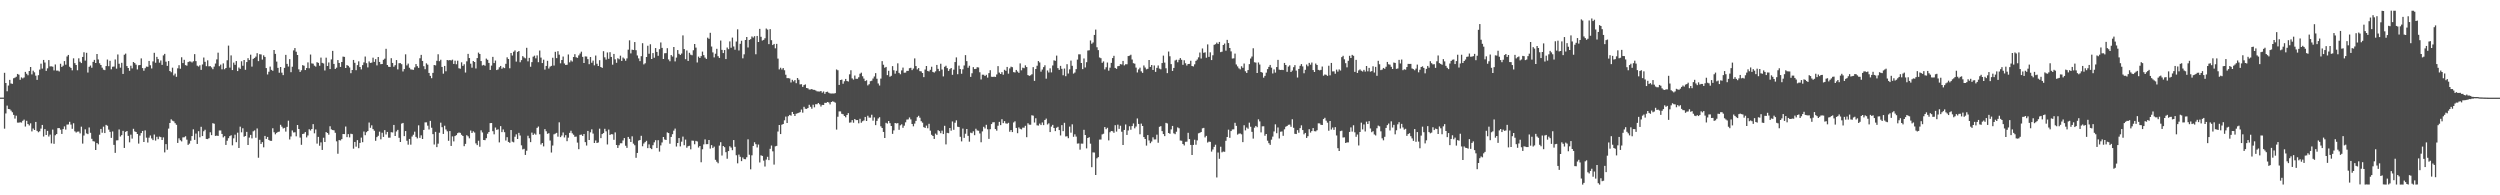 <?xml version="1.0" encoding="UTF-8"?>
<svg xmlns="http://www.w3.org/2000/svg" width="1920" height="150">
  <path d="M0 74.954h1v1.000H0zM1 74.950h1v1.000H1zM2 74.950h1v1.000H2zM3 55.916h1v42.881H3zM4 63.757h1v23.362H4zM5 70.095h1v10.982H5zM6 65.685h1v18.052H6zM7 61.331h1v22.549H7zM8 64.126h1v20.835H8zM9 64.403h1v21.794H9zM10 60.088h1v28.127H10zM11 59.669h1v31.432H11zM12 58.926h1v29.922H12zM13 56.802h1v37.351H13zM14 57.335h1v36.873H14zM15 61.297h1v32.627H15zM16 59.445h1v34.694H16zM17 60.221h1v32.561H17zM18 59.507h1v32.323H18zM19 55.213h1v41.970H19zM20 56.653h1v36.131H20zM21 57.779h1v37.493H21zM22 54.520h1v41.824H22zM23 51.469h1v43.259H23zM24 57.140h1v43.790H24zM25 54.261h1v44.433H25zM26 55.534h1v44.323H26zM27 58.090h1v35.534H27zM28 61.349h1v39.178H28zM29 57.733h1v43.865H29zM30 53.474h1v47.321H30zM31 48.891h1v49.871H31zM32 52.663h1v43.266H32zM33 46.017h1v58.825H33zM34 48.049h1v51.141H34zM35 54.451h1v49.214H35zM36 52.476h1v48.015H36zM37 46.106h1v58.743H37zM38 51.004h1v52.364H38zM39 50.963h1v59.152H39zM40 51.183h1v48.347H40zM41 54.057h1v56.367H41zM42 49.516h1v54.366H42zM43 54.211h1v48.759H43zM44 54.208h1v44.211H44zM45 54.861h1v43.506H45zM46 48.946h1v50.622H46zM47 51.386h1v51.455H47zM48 50.423h1v48.717H48zM49 46.902h1v50.196H49zM50 49.686h1v49.860H50zM51 43.385h1v52.302H51zM52 42.176h1v53.421H52zM53 51.258h1v42.297H53zM54 52.148h1v43.563H54zM55 53.998h1v44.907H55zM56 44.806h1v49.857H56zM57 48.468h1v52.419H57zM58 49.921h1v51.869H58zM59 53.952h1v47.182H59zM60 44.794h1v56.200H60zM61 47.415h1v55.019H61zM62 48.457h1v48.841H62zM63 43.700h1v66.593H63zM64 40.137h1v63.936H64zM65 46.559h1v52.762H65zM66 40.556h1v61.883H66zM67 55.714h1v47.276H67zM68 51.292h1v46.584H68zM69 50.340h1v51.668H69zM70 52.036h1v54.556H70zM71 47.495h1v60.963H71zM72 45.989h1v62.700H72zM73 48.379h1v66.813H73zM74 41.471h1v68.351H74zM75 45.648h1v65.192H75zM76 48.603h1v54.884H76zM77 49.942h1v49.081H77zM78 51.963h1v49.958H78zM79 53.515h1v43.783H79zM80 53.863h1v48.340H80zM81 50.739h1v45.142H81zM82 45.696h1v50.876H82zM83 50.830h1v48.717H83zM84 46.699h1v54.559H84zM85 53.224h1v52.659H85zM86 51.242h1v49.743H86zM87 51.073h1v60.205H87zM88 45.648h1v71.745H88zM89 52.734h1v55.103H89zM90 41.808h1v65.900H90zM91 48.960h1v50.457H91zM92 51.963h1v52.906H92zM93 48.241h1v55.524H93zM94 56.770h1v43.723H94zM95 42.020h1v71.578H95zM96 41.153h1v60.120H96zM97 50.716h1v49.878H97zM98 52.231h1v52.096H98zM99 54.364h1v54.939H99zM100 50.478h1v52.966H100zM101 52.505h1v53.959H101zM102 47.623h1v51.283H102zM103 48.457h1v52.462H103zM104 49.686h1v51.672H104zM105 53.362h1v49.555H105zM106 50.116h1v60.155H106zM107 49.926h1v54.192H107zM108 44.863h1v57.310H108zM109 52.281h1v48.301H109zM110 54.314h1v54.758H110zM111 52.359h1v47.772H111zM112 51.171h1v54.581H112zM113 51.318h1v58.152H113zM114 46.774h1v58.958H114zM115 50.139h1v53.911H115zM116 52.604h1v53.748H116zM117 47.175h1v60.441H117zM118 40.551h1v62.757H118zM119 48.180h1v59.807H119zM120 43.684h1v61.363H120zM121 45.419h1v61.478H121zM122 48.125h1v56.781H122zM123 46.424h1v58.871H123zM124 49.793h1v57.715H124zM125 42.540h1v62.961H125zM126 41.359h1v75.698H126zM127 47.372h1v63.313H127zM128 50.594h1v64.416H128zM129 46.880h1v51.910H129zM130 54.552h1v39.899H130zM131 55.508h1v36.150H131zM132 51.974h1v40.695H132zM133 57.896h1v35.303H133zM134 56.516h1v38.081H134zM135 59.003h1v36.848H135zM136 52.480h1v57.271H136zM137 50.052h1v56.181H137zM138 52.803h1v54.902H138zM139 43.998h1v64.604H139zM140 48.418h1v57.097H140zM141 45.921h1v59.484H141zM142 50.027h1v54.634H142zM143 50.450h1v56.792H143zM144 47.662h1v63.574H144zM145 47.179h1v63.091H145zM146 47.264h1v60.835H146zM147 47.976h1v56.541H147zM148 47.074h1v52.245H148zM149 41.583h1v65.849H149zM150 46.964h1v55.662H150zM151 50.441h1v60.109H151zM152 51.105h1v49.642H152zM153 50.107h1v55.350H153zM154 53.634h1v43.730H154zM155 49.530h1v54.957H155zM156 44.193h1v56.612H156zM157 47.452h1v52.169H157zM158 50.816h1v55.870H158zM159 46.355h1v60.487H159zM160 50.951h1v55.197H160zM161 50.766h1v50.837H161zM162 51.764h1v51.997H162zM163 53.169h1v41.446H163zM164 51.128h1v43.902H164zM165 48.779h1v55.627H165zM166 45.593h1v58.548H166zM167 40.432h1v63.947H167zM168 50.823h1v49.377H168zM169 49.599h1v50.620H169zM170 53.231h1v49.649H170zM171 48.683h1v56.857H171zM172 53.215h1v51.361H172zM173 52.208h1v59.120H173zM174 46.264h1v61.796H174zM175 35.023h1v71.095H175zM176 51.899h1v52.654H176zM177 42.538h1v61.329H177zM178 53.833h1v57.804H178zM179 48.070h1v58.168H179zM180 49.773h1v53.661H180zM181 46.918h1v62.272H181zM182 54.577h1v47.308H182zM183 51.842h1v61.798H183zM184 52.865h1v44.433H184zM185 47.067h1v54.552H185zM186 50.466h1v48.033H186zM187 46.097h1v58.928H187zM188 53.632h1v50.800H188zM189 47.690h1v53.561H189zM190 44.721h1v66.653H190zM191 46.124h1v59.566H191zM192 42.000h1v61.565H192zM193 51.132h1v55.158H193zM194 45.234h1v55.646H194zM195 44.479h1v55.646H195zM196 43.476h1v62.304H196zM197 40.853h1v57.818H197zM198 46.935h1v74.217H198zM199 41.627h1v65.760H199zM200 41.844h1v68.692H200zM201 45.795h1v63.341H201zM202 42.501h1v70.638H202zM203 43.730h1v60.677H203zM204 52.299h1v54.401H204zM205 57.188h1v47.985H205zM206 55.092h1v52.398H206zM207 51.153h1v56.985H207zM208 53.680h1v54.492H208zM209 54.394h1v44.119H209zM210 38.422h1v63.171H210zM211 41.359h1v61.812H211zM212 47.287h1v54.778H212zM213 52.107h1v49.194H213zM214 55.879h1v45.172H214zM215 51.478h1v44.357H215zM216 55.785h1v41.476H216zM217 57.722h1v40.922H217zM218 52.110h1v46.067H218zM219 42.149h1v58.923H219zM220 49.038h1v48.392H220zM221 51.109h1v41.581H221zM222 45.417h1v61.711H222zM223 55.433h1v49.370H223zM224 51.244h1v48.976H224zM225 38.731h1v63.023H225zM226 36.921h1v64.650H226zM227 39.732h1v64.982H227zM228 42.222h1v53.794H228zM229 53.240h1v45.827H229zM230 55.266h1v50.425H230zM231 53.984h1v57.236H231zM232 50.022h1v52.897H232zM233 50.496h1v52.089H233zM234 53.835h1v47.580H234zM235 52.279h1v53.245H235zM236 47.939h1v56.106H236zM237 52.407h1v46.877H237zM238 41.892h1v58.360H238zM239 48.674h1v50.420H239zM240 48.873h1v46.484H240zM241 50.423h1v51.965H241zM242 51.146h1v48.262H242zM243 47.747h1v62.537H243zM244 48.287h1v56.834H244zM245 50.480h1v61.427H245zM246 44.263h1v65.119H246zM247 48.269h1v66.895H247zM248 48.729h1v57.074H248zM249 54.112h1v54.952H249zM250 44.300h1v57.108H250zM251 50.670h1v51.473H251zM252 47.976h1v55.440H252zM253 53.027h1v43.964H253zM254 45.616h1v53.785H254zM255 39.072h1v60.807H255zM256 49.077h1v50.993H256zM257 52.959h1v49.033H257zM258 51.956h1v56.605H258zM259 46.136h1v71.951H259zM260 48.338h1v59.244H260zM261 51.427h1v56.465H261zM262 47.619h1v59.212H262zM263 43.446h1v59.489H263zM264 43.657h1v59.367H264zM265 52.229h1v44.966H265zM266 49.995h1v55.300H266zM267 50.585h1v52.448H267zM268 51.801h1v53.741H268zM269 56.234h1v46.484H269zM270 53.739h1v49.294H270zM271 46.046h1v68.108H271zM272 48.251h1v60.757H272zM273 53.925h1v58.715H273zM274 50.040h1v57.557H274zM275 47.090h1v66.710H275zM276 51.457h1v58.303H276zM277 53.281h1v52.421H277zM278 50.027h1v59.168H278zM279 47.928h1v53.110H279zM280 43.396h1v60.448H280zM281 48.560h1v52.968H281zM282 51.766h1v48.846H282zM283 47.175h1v46.948H283zM284 48.322h1v49.844H284zM285 48.077h1v48.193H285zM286 44.309h1v54.868H286zM287 47.523h1v52.890H287zM288 45.390h1v62.753H288zM289 50.244h1v55.053H289zM290 43.760h1v60.509H290zM291 47.589h1v53.517H291zM292 49.299h1v57.733H292zM293 49.166h1v52.753H293zM294 45.930h1v59.214H294zM295 45.067h1v54.861H295zM296 37.477h1v65.794H296zM297 49.908h1v51.418H297zM298 51.265h1v54.442H298zM299 51.469h1v54.279H299zM300 44.721h1v56.808H300zM301 48.335h1v53.407H301zM302 51.242h1v44.698H302zM303 50.070h1v54.362H303zM304 46.106h1v54.881H304zM305 53.291h1v46.447H305zM306 48.544h1v57.310H306zM307 48.493h1v60.574H307zM308 49.310h1v45.637H308zM309 54.897h1v39.539H309zM310 53.050h1v51.480H310zM311 41.721h1v58.921H311zM312 50.233h1v57.870H312zM313 48.850h1v62.260H313zM314 52.009h1v54.682H314zM315 53.284h1v57.811H315zM316 53.448h1v51.400H316zM317 53.657h1v49.798H317zM318 51.778h1v49.365H318zM319 49.205h1v55.898H319zM320 50.855h1v55.451H320zM321 52.132h1v44.149H321zM322 44.758h1v61.102H322zM323 42.128h1v61.787H323zM324 46.804h1v59.940H324zM325 50.828h1v48.937H325zM326 53.160h1v40.846H326zM327 48.651h1v45.309H327zM328 49.640h1v46.868H328zM329 56.005h1v43.426H329zM330 58.271h1v34.568H330zM331 60.081h1v38.004H331zM332 55.941h1v47.060H332zM333 49.926h1v61.057H333zM334 50.219h1v51.064H334zM335 46.690h1v66.307H335zM336 41.654h1v68.697H336zM337 46.994h1v54.922H337zM338 45.866h1v48.344H338zM339 51.423h1v46.273H339zM340 56.561h1v46.280H340zM341 50.640h1v45.909H341zM342 54.742h1v44.680H342zM343 46.074h1v54.801H343zM344 46.378h1v61.759H344zM345 46.090h1v54.563H345zM346 46.417h1v65.641H346zM347 45.811h1v58.926H347zM348 49.111h1v59.489H348zM349 46.603h1v57.896H349zM350 49.349h1v54.449H350zM351 46.571h1v55.721H351zM352 52.412h1v49.340H352zM353 52.773h1v49.287H353zM354 47.884h1v55.627H354zM355 50.565h1v53.860H355zM356 49.372h1v62.913H356zM357 55.717h1v54.783H357zM358 47.095h1v56.731H358zM359 41.361h1v63.318H359zM360 44.593h1v61.642H360zM361 48.896h1v51.340H361zM362 51.963h1v50.164H362zM363 46.832h1v54.053H363zM364 47.612h1v54.158H364zM365 52.590h1v57.525H365zM366 44.609h1v66.850H366zM367 40.423h1v67.680H367zM368 41.480h1v71.235H368zM369 46.905h1v53.183H369zM370 50.290h1v51.455H370zM371 49.823h1v57.685H371zM372 50.464h1v57.193H372zM373 45.021h1v61.102H373zM374 45.932h1v56.799H374zM375 48.351h1v53.034H375zM376 53.728h1v40.849H376zM377 50.379h1v44.069H377zM378 43.694h1v57.079H378zM379 48.454h1v54.694H379zM380 46.509h1v51.446H380zM381 53.808h1v45.932H381zM382 53.357h1v45.946H382zM383 51.649h1v57.715H383zM384 50.642h1v46.214H384zM385 52.782h1v48.676H385zM386 51.771h1v47.676H386zM387 52.313h1v49.198H387zM388 48.983h1v58.955H388zM389 44.046h1v61.311H389zM390 45.305h1v63.686H390zM391 52.451h1v57.202H391zM392 40.688h1v59.177H392zM393 42.664h1v66.129H393zM394 39.748h1v69.550H394zM395 38.688h1v66.300H395zM396 47.287h1v55.863H396zM397 39.880h1v66.882H397zM398 39.191h1v62.826H398zM399 47.804h1v56.296H399zM400 46.179h1v65.460H400zM401 43.087h1v71.674H401zM402 44.135h1v70.141H402zM403 44.799h1v74.203H403zM404 36.724h1v79.037H404zM405 47.102h1v57.129H405zM406 44.424h1v61.777H406zM407 51.237h1v57.939H407zM408 47.742h1v54.121H408zM409 43.506h1v60.146H409zM410 42.769h1v59.789H410zM411 44.788h1v58.640H411zM412 42.538h1v55.646H412zM413 47.756h1v49.418H413zM414 38.795h1v64.309H414zM415 44.222h1v66.797H415zM416 48.429h1v61.384H416zM417 45.850h1v66.600H417zM418 53.465h1v45.703H418zM419 50.613h1v50.175H419zM420 46.685h1v56.081H420zM421 52.652h1v49.654H421zM422 51.141h1v56.781H422zM423 50.576h1v66.593H423zM424 44.337h1v67.413H424zM425 50.340h1v52.831H425zM426 39.759h1v62.837H426zM427 44.666h1v57.390H427zM428 39.331h1v65.634H428zM429 41.979h1v51.963H429zM430 48.658h1v56.662H430zM431 46.072h1v57.992H431zM432 43.391h1v58.342H432zM433 48.763h1v56.804H433zM434 49.931h1v53.876H434zM435 49.697h1v58.763H435zM436 41.851h1v63.897H436zM437 47.868h1v54.151H437zM438 46.374h1v54.053H438zM439 47.253h1v55.140H439zM440 43.797h1v59.672H440zM441 41.627h1v63.419H441zM442 43.982h1v60.905H442zM443 44.458h1v65.046H443zM444 42.531h1v72.050H444zM445 41.109h1v62.453H445zM446 39.706h1v63.643H446zM447 43.659h1v60.727H447zM448 48.370h1v54.547H448zM449 43.291h1v65.849H449zM450 43.405h1v68.346H450zM451 45.403h1v55.161H451zM452 49.301h1v58.205H452zM453 43.753h1v57.870H453zM454 48.180h1v51.164H454zM455 46.529h1v56.087H455zM456 50.173h1v59.660H456zM457 42.661h1v65.199H457zM458 48.951h1v60.887H458zM459 50.677h1v58.720H459zM460 46.232h1v52.597H460zM461 51.453h1v54.643H461zM462 52.132h1v50.851H462zM463 39.331h1v62.872H463zM464 44.032h1v54.902H464zM465 45.781h1v55.106H465zM466 40.269h1v70.674H466zM467 45.170h1v54.355H467zM468 40.075h1v63.567H468zM469 43.737h1v59.253H469zM470 49.651h1v53.517H470zM471 41.402h1v65.975H471zM472 45.545h1v56.120H472zM473 48.251h1v63.132H473zM474 44.737h1v68.868H474zM475 45.522h1v66.019H475zM476 42.739h1v67.303H476zM477 46.815h1v63.197H477zM478 44.195h1v63.677H478zM479 45.069h1v60.988H479zM480 46.646h1v65.282H480zM481 44.845h1v68.719H481zM482 38.132h1v67.046H482zM483 31.000h1v75.650H483zM484 41.029h1v68.017H484zM485 38.152h1v66.541H485zM486 38.386h1v71.967H486zM487 32.291h1v79.266H487zM488 38.555h1v82.647H488zM489 42.616h1v74.856H489zM490 44.872h1v63.132H490zM491 46.944h1v60.590H491zM492 43.181h1v61.098H492zM493 33.172h1v79.152H493zM494 49.434h1v60.800H494zM495 48.605h1v60.546H495zM496 43.785h1v64.362H496zM497 35.101h1v78.662H497zM498 41.288h1v69.633H498zM499 33.978h1v79.804H499zM500 45.296h1v69.225H500zM501 40.762h1v70.745H501zM502 44.337h1v64.952H502zM503 36.928h1v70.727H503zM504 39.908h1v73.805H504zM505 42.876h1v64.819H505zM506 37.802h1v78.612H506zM507 32.613h1v79.035H507zM508 36.781h1v72.656H508zM509 45.337h1v59.873H509zM510 40.892h1v66.197H510zM511 40.828h1v66.694H511zM512 37.040h1v64.648H512zM513 45.687h1v56.499H513zM514 47.063h1v63.304H514zM515 42.270h1v62.872H515zM516 43.437h1v59.619H516zM517 36.081h1v64.288H517zM518 47.131h1v51.627H518zM519 44.241h1v68.287H519zM520 38.427h1v71.379H520zM521 41.325h1v64.693H521zM522 42.174h1v70.258H522zM523 41.135h1v67.678H523zM524 27.205h1v77.715H524zM525 37.688h1v73.810H525zM526 45.477h1v61.759H526zM527 38.777h1v74.659H527zM528 46.795h1v65.481H528zM529 40.556h1v71.363H529zM530 41.979h1v72.723H530zM531 42.467h1v65.511H531zM532 38.619h1v69.466H532zM533 33.815h1v76.996H533zM534 36.548h1v71.635H534zM535 47.951h1v60.693H535zM536 43.490h1v69.832H536zM537 44.554h1v67.593H537zM538 43.092h1v81.525H538zM539 39.649h1v75.007H539zM540 42.359h1v68.536H540zM541 44.257h1v62.805H541zM542 45.284h1v65.476H542zM543 28.924h1v81.775H543zM544 29.812h1v77.712H544zM545 25.214h1v88.891H545zM546 35.742h1v75.730H546zM547 40.251h1v73.478H547zM548 44.071h1v68.534H548zM549 41.245h1v81.459H549zM550 37.477h1v86.739H550zM551 43.167h1v82.221H551zM552 44.485h1v67.321H552zM553 31.139h1v78.092H553zM554 38.292h1v81.152H554zM555 40.750h1v71.363H555zM556 38.429h1v74.620H556zM557 45.339h1v71.530H557zM558 36.495h1v85.400H558zM559 37.804h1v78.230H559zM560 31.789h1v80.537H560zM561 36.683h1v76.650H561zM562 28.867h1v86.465H562zM563 35.701h1v71.851H563zM564 38.205h1v74.549H564zM565 31.872h1v87.371H565zM566 22.504h1v102.960H566zM567 38.745h1v79.996H567zM568 33.627h1v86.787H568zM569 31.286h1v92.475H569zM570 44.824h1v76.087H570zM571 41.702h1v80.450H571zM572 30.723h1v91.587H572zM573 28.420h1v92.377H573zM574 36.443h1v70.576H574zM575 30.645h1v88.186H575zM576 30.087h1v99.978H576zM577 28.020h1v91.278H577zM578 28.876h1v83.192H578zM579 27.784h1v81.487H579zM580 41.663h1v69.093H580zM581 27.573h1v85.703H581zM582 32.240h1v78.749H582zM583 22.181h1v102.583H583zM584 28.258h1v91.051H584zM585 31.126h1v88.634H585zM586 30.595h1v92.738H586zM587 29.400h1v98.508H587zM588 21.927h1v100.651H588zM589 22.749h1v97.652H589zM590 33.872h1v89.106H590zM591 22.378h1v91.889H591zM592 30.874h1v80.898H592zM593 34.602h1v81.612H593zM594 33.760h1v92.635H594zM595 37.125h1v75.277H595zM596 33.685h1v78.323H596zM597 44.998h1v56.030H597zM598 53.304h1v42.719H598zM599 52.032h1v50.917H599zM600 53.428h1v42.366H600zM601 52.288h1v42.927H601zM602 53.989h1v38.427H602zM603 57.388h1v32.167H603zM604 60.029h1v34.442H604zM605 59.988h1v29.251H605zM606 60.239h1v28.045H606zM607 63.325h1v25.484H607zM608 61.281h1v24.701H608zM609 62.503h1v25.047H609zM610 61.475h1v27.631H610zM611 63.879h1v23.470H611zM612 59.901h1v27.074H612zM613 61.260h1v25.353H613zM614 64.803h1v21.329H614zM615 64.673h1v19.455H615zM616 66.730h1v19.775H616zM617 65.327h1v16.699H617zM618 64.828h1v18.670H618zM619 67.607h1v16.045H619zM620 67.838h1v15.102H620zM621 68.765h1v11.705H621zM622 68.703h1v13.335H622zM623 68.374h1v15.118H623zM624 68.962h1v11.488H624zM625 69.012h1v13.399H625zM626 69.502h1v10.517H626zM627 70.129h1v9.961H627zM628 70.242h1v8.860H628zM629 70.322h1v9.817H629zM630 69.898h1v11.943H630zM631 71.194h1v9.329H631zM632 70.264h1v10.357H632zM633 72.043h1v6.903H633zM634 70.647h1v8.427H634zM635 70.397h1v7.935H635zM636 71.237h1v7.439H636zM637 71.734h1v8.459H637zM638 71.846h1v6.470H638zM639 71.770h1v6.056H639zM640 71.809h1v6.354H640zM641 71.537h1v7.336H641zM642 53.343h1v46.193H642zM643 53.984h1v35.646H643zM644 65.252h1v20.300H644zM645 61.448h1v24.108H645zM646 61.116h1v26.299H646zM647 64.330h1v23.435H647zM648 62.416h1v26.669H648zM649 60.603h1v29.489H649zM650 62.203h1v26.109H650zM651 62.638h1v24.257H651zM652 57.065h1v37.145H652zM653 53.975h1v40.020H653zM654 60.235h1v32.023H654zM655 61.109h1v33.147H655zM656 58.015h1v33.376H656zM657 60.526h1v31.721H657zM658 60.505h1v31.730H658zM659 59.358h1v35.371H659zM660 56.605h1v34.653H660zM661 55.806h1v38.464H661zM662 58.580h1v34.575H662zM663 60.390h1v32.121H663zM664 62.251h1v27.534H664zM665 61.620h1v31.311H665zM666 65.607h1v23.261H666zM667 64.643h1v25.690H667zM668 62.370h1v27.990H668zM669 62.009h1v26.118H669zM670 60.297h1v32.375H670zM671 58.738h1v31.425H671zM672 56.174h1v39.935H672zM673 60.471h1v32.364H673zM674 64.094h1v26.864H674zM675 65.696h1v24.337H675zM676 60.377h1v36.653H676zM677 46.955h1v51.338H677zM678 49.720h1v51.597H678zM679 52.011h1v53.984H679zM680 51.389h1v42.938H680zM681 57.687h1v37.228H681zM682 54.398h1v38.537H682zM683 58.910h1v35.719H683zM684 58.237h1v38.532H684zM685 50.796h1v51.991H685zM686 53.982h1v46.140H686zM687 56.580h1v37.873H687zM688 54.371h1v40.434H688zM689 48.617h1v45.927H689zM690 55.973h1v43.719H690zM691 57.019h1v39.246H691zM692 54.080h1v41.432H692zM693 51.936h1v46.202H693zM694 55.863h1v40.675H694zM695 55.772h1v38.198H695zM696 54.405h1v37.427H696zM697 54.428h1v37.255H697zM698 52.375h1v37.862H698zM699 52.077h1v39.606H699zM700 53.872h1v41.380H700zM701 52.613h1v44.424H701zM702 44.875h1v50.061H702zM703 50.743h1v42.085H703zM704 53.307h1v36.726H704zM705 52.272h1v36.655H705zM706 54.625h1v35.783H706zM707 54.817h1v38.269H707zM708 56.076h1v38.150H708zM709 59.216h1v38.413H709zM710 53.396h1v44.840H710zM711 50.665h1v45.818H711zM712 54.485h1v44.039H712zM713 54.890h1v40.178H713zM714 53.590h1v46.781H714zM715 51.251h1v52.254H715zM716 55.257h1v49.207H716zM717 55.762h1v50.958H717zM718 54.778h1v47.811H718zM719 49.887h1v53.700H719zM720 52.881h1v47.113H720zM721 54.627h1v46.074H721zM722 48.962h1v53.316H722zM723 53.391h1v46.944H723zM724 58.669h1v44.289H724zM725 51.292h1v45.344H725zM726 50.475h1v60.434H726zM727 52.311h1v49.722H727zM728 54.458h1v47.841H728zM729 53.098h1v45.218H729zM730 52.231h1v48.109H730zM731 57.424h1v35.847H731zM732 53.503h1v46.188H732zM733 47.660h1v46.593H733zM734 44.064h1v48.363H734zM735 56.989h1v40.366H735zM736 50.368h1v47.209H736zM737 53.053h1v51.997H737zM738 56.648h1v51.936H738zM739 53.224h1v45.557H739zM740 50.276h1v55.584H740zM741 42.352h1v60.354H741zM742 46.962h1v52.089H742zM743 52.032h1v52.316H743zM744 50.484h1v58.308H744zM745 59.033h1v42.876H745zM746 56.287h1v46.014H746zM747 51.563h1v49.301H747zM748 53.048h1v50.809H748zM749 52.913h1v45.969H749zM750 51.601h1v48.605H750zM751 51.794h1v48.626H751zM752 55.492h1v46.996H752zM753 61.038h1v48.198H753zM754 57.330h1v43.604H754zM755 57.376h1v40.020H755zM756 58.372h1v40.285H756zM757 57.454h1v38.379H757zM758 59.610h1v39.677H758zM759 56.181h1v50.459H759zM760 53.913h1v45.321H760zM761 58.923h1v36.372H761zM762 59.104h1v34.831H762zM763 58.884h1v34.943H763zM764 59.065h1v40.077H764zM765 57.198h1v43.137H765zM766 50.812h1v45.747H766zM767 55.762h1v37.832H767zM768 56.808h1v39.313H768zM769 55.373h1v36.182H769zM770 57.372h1v37.207H770zM771 53.627h1v39.384H771zM772 54.369h1v40.379H772zM773 51.405h1v43.632H773zM774 56.586h1v37.704H774zM775 52.515h1v48.651H775zM776 51.208h1v48.615H776zM777 51.611h1v49.823H777zM778 55.373h1v38.656H778zM779 55.639h1v37.527H779zM780 53.687h1v44.572H780zM781 54.934h1v47.351H781zM782 55.973h1v41.849H782zM783 48.685h1v50.221H783zM784 54.016h1v45.387H784zM785 51.949h1v46.095H785zM786 52.354h1v45.701H786zM787 50.196h1v46.426H787zM788 51.530h1v53.860H788zM789 57.664h1v37.006H789zM790 58.266h1v37.454H790zM791 57.864h1v37.923H791zM792 57.028h1v31.510H792zM793 51.553h1v37.278H793zM794 62.130h1v32.002H794zM795 53.000h1v37.827H795zM796 50.459h1v45.820H796zM797 46.909h1v49.544H797zM798 47.955h1v46.955H798zM799 55.060h1v41.006H799zM800 53.419h1v40.649H800zM801 51.535h1v44.566H801zM802 50.137h1v42.023H802zM803 60.409h1v30.702H803zM804 54.096h1v41.505H804zM805 55.641h1v39.061H805zM806 52.476h1v48.928H806zM807 55.593h1v41.640H807zM808 50.294h1v45.614H808zM809 46.355h1v51.926H809zM810 46.717h1v53.989H810zM811 42.691h1v55.424H811zM812 52.350h1v45.019H812zM813 53.648h1v46.262H813zM814 50.574h1v53.485H814zM815 52.842h1v43.256H815zM816 57.800h1v42.934H816zM817 52.615h1v41.707H817zM818 58.537h1v46.268H818zM819 49.324h1v55.312H819zM820 56.470h1v49.647H820zM821 53.229h1v44.005H821zM822 46.529h1v55.334H822zM823 50.560h1v44.943H823zM824 56.548h1v48.502H824zM825 55.689h1v47.468H825zM826 53.089h1v51.819H826zM827 45.758h1v64.517H827zM828 41.732h1v68.385H828zM829 41.739h1v73.215H829zM830 48.395h1v61.869H830zM831 53.078h1v57.257H831zM832 44.913h1v54.794H832zM833 51.796h1v51.910H833zM834 47.754h1v66.227H834zM835 38.805h1v67.156H835zM836 38.603h1v66.742H836zM837 31.080h1v79.237H837zM838 33.600h1v94.791H838zM839 32.634h1v84.418H839zM840 26.825h1v90.298H840zM841 22.721h1v111.671H841zM842 36.303h1v85.272H842zM843 38.507h1v82.187H843zM844 44.112h1v63.078H844zM845 44.714h1v62.441H845zM846 48.207h1v55.035H846zM847 47.179h1v55.524H847zM848 53.286h1v44.321H848zM849 51.645h1v47.589H849zM850 48.042h1v50.111H850zM851 54.277h1v53.565H851zM852 51.958h1v49.626H852zM853 48.280h1v52.334H853zM854 44.602h1v56.236H854zM855 42.874h1v59.134H855zM856 52.153h1v43.987H856zM857 52.885h1v48.207H857zM858 50.839h1v44.881H858zM859 50.656h1v48.308H859zM860 49.269h1v47.273H860zM861 49.498h1v51.695H861zM862 46.811h1v64.554H862zM863 50.242h1v49.560H863zM864 49.331h1v46.280H864zM865 49.381h1v54.263H865zM866 43.080h1v57.113H866zM867 42.773h1v54.220H867zM868 42.030h1v57.607H868zM869 45.701h1v51.134H869zM870 48.560h1v46.250H870zM871 48.912h1v49.626H871zM872 51.897h1v45.264H872zM873 55.671h1v35.332H873zM874 53.300h1v41.895H874zM875 51.961h1v51.153H875zM876 54.762h1v40.160H876zM877 55.964h1v40.807H877zM878 50.265h1v54.987H878zM879 51.849h1v54.897H879zM880 53.240h1v58.557H880zM881 52.844h1v50.864H881zM882 46.085h1v61.800H882zM883 51.427h1v58.566H883zM884 49.903h1v58.807H884zM885 53.689h1v51.785H885zM886 50.265h1v56.838H886zM887 55.193h1v51.871H887zM888 52.126h1v51.306H888zM889 50.301h1v59.335H889zM890 52.698h1v44.698H890zM891 53.231h1v43.657H891zM892 48.415h1v52.295H892zM893 42.682h1v60.287H893zM894 48.065h1v56.497H894zM895 52.416h1v41.927H895zM896 56.181h1v38.638H896zM897 39.560h1v62.608H897zM898 43.199h1v59.553H898zM899 49.239h1v50.125H899zM900 54.453h1v42.254H900zM901 52.180h1v50.212H901zM902 46.431h1v56.637H902zM903 45.891h1v55.289H903zM904 47.797h1v50.059H904zM905 45.941h1v52.560H905zM906 44.618h1v63.297H906zM907 45.937h1v62.130H907zM908 49.780h1v60.818H908zM909 46.268h1v65.462H909zM910 48.594h1v60.290H910zM911 50.338h1v58.438H911zM912 49.173h1v52.810H912zM913 49.043h1v57.784H913zM914 46.660h1v64.666H914zM915 50.697h1v68.326H915zM916 51.025h1v60.274H916zM917 49.422h1v57.891H917zM918 46.724h1v64.444H918zM919 45.737h1v62.114H919zM920 44.035h1v58.369H920zM921 40.354h1v61.658H921zM922 44.943h1v56.435H922zM923 37.218h1v61.349H923zM924 40.528h1v57.697H924zM925 40.201h1v65.323H925zM926 44.346h1v59.976H926zM927 34.101h1v75.339H927zM928 43.657h1v65.103H928zM929 40.208h1v68.722H929zM930 46.136h1v70.285H930zM931 42.451h1v72.317H931zM932 34.426h1v78.383H932zM933 33.943h1v77.222H933zM934 32.737h1v103.560H934zM935 33.760h1v83.375H935zM936 32.190h1v89.770H936zM937 40.061h1v72.608H937zM938 39.674h1v77.319H938zM939 34.575h1v81.793H939zM940 33.410h1v83.153H940zM941 38.914h1v69.223H941zM942 30.602h1v74.636H942zM943 33.067h1v66.513H943zM944 36.882h1v68.960H944zM945 39.480h1v61.185H945zM946 44.957h1v54.476H946zM947 44.792h1v54.552H947zM948 41.190h1v53.142H948zM949 49.507h1v47.182H949zM950 50.974h1v52.375H950zM951 52.462h1v50.191H951zM952 53.226h1v49.251H952zM953 50.890h1v52.265H953zM954 52.077h1v57.069H954zM955 48.795h1v47.395H955zM956 54.737h1v45.394H956zM957 56.019h1v41.913H957zM958 53.819h1v45.033H958zM959 49.249h1v44.952H959zM960 44.927h1v52.382H960zM961 43.412h1v57.836H961zM962 37.072h1v69.370H962zM963 47.843h1v50.224H963zM964 48.083h1v48.631H964zM965 56.039h1v41.656H965zM966 47.948h1v43.698H966zM967 49.560h1v43.687H967zM968 55.286h1v46.394H968zM969 55.815h1v41.210H969zM970 59.667h1v37.299H970zM971 58.282h1v45.959H971zM972 55.820h1v47.083H972zM973 53.103h1v54.950H973zM974 51.363h1v58.626H974zM975 49.857h1v61.402H975zM976 51.991h1v55.266H976zM977 56.442h1v48.486H977zM978 53.364h1v47.605H978zM979 55.756h1v39.729H979zM980 51.501h1v50.784H980zM981 45.978h1v51.933H981zM982 53.487h1v52.865H982zM983 53.746h1v47.427H983zM984 53.586h1v47.383H984zM985 53.819h1v50.464H985zM986 48.328h1v51.025H986zM987 49.915h1v47.429H987zM988 55.135h1v41.620H988zM989 51.144h1v44.689H989zM990 50.178h1v45.502H990zM991 55.286h1v42.101H991zM992 54.160h1v37.429H992zM993 51.590h1v46.584H993zM994 49.997h1v52.760H994zM995 54.208h1v48.770H995zM996 59.523h1v40.443H996zM997 52.945h1v48.992H997zM998 50.558h1v47.855H998zM999 49.194h1v47.051H999zM1000 51.006h1v48.905H1000zM1001 56.243h1v46.946H1001zM1002 53.602h1v48.495H1002zM1003 49.583h1v56.326H1003zM1004 50.896h1v53.719H1004zM1005 48.257h1v50.951H1005zM1006 49.688h1v52.171H1006zM1007 48.019h1v52.663H1007zM1008 53.819h1v44.524H1008zM1009 55.302h1v45.479H1009zM1010 48.800h1v52.107H1010zM1011 49.933h1v50.137H1011zM1012 53.666h1v41.052H1012zM1013 53.991h1v40.800H1013zM1014 53.664h1v42.188H1014zM1015 51.102h1v44.895H1015zM1016 58.131h1v33.316H1016zM1017 57.186h1v33.279H1017zM1018 57.433h1v35.234H1018zM1019 58.248h1v35.983H1019zM1020 50.507h1v49.887H1020zM1021 57.864h1v35.083H1021zM1022 48.310h1v51.155H1022zM1023 54.813h1v43.114H1023zM1024 54.783h1v44.936H1024zM1025 56.623h1v40.993H1025zM1026 53.451h1v50.562H1026zM1027 55.014h1v58.807H1027zM1028 53.316h1v62.668H1028zM1029 54.153h1v46.568H1029zM1030 43.856h1v56.518H1030zM1031 42.854h1v62.782H1031zM1032 45.575h1v59.914H1032zM1033 48.525h1v61.317H1033zM1034 51.686h1v57.683H1034zM1035 46.690h1v62.695H1035zM1036 42.863h1v58.450H1036zM1037 44.520h1v53.327H1037zM1038 42.162h1v58.919H1038zM1039 42.842h1v53.373H1039zM1040 55.195h1v46.454H1040zM1041 45.957h1v59.111H1041zM1042 56.030h1v47.303H1042zM1043 54.050h1v57.685H1043zM1044 53.277h1v48.090H1044zM1045 54.330h1v39.855H1045zM1046 54.941h1v44.444H1046zM1047 53.638h1v41.977H1047zM1048 54.973h1v45.978H1048zM1049 50.672h1v42.744H1049zM1050 54.797h1v40.455H1050zM1051 52.130h1v40.883H1051zM1052 55.037h1v43.639H1052zM1053 54.609h1v46.914H1053zM1054 50.915h1v49.839H1054zM1055 55.696h1v47.575H1055zM1056 51.350h1v52.705H1056zM1057 58.198h1v40.308H1057zM1058 46.719h1v49.722H1058zM1059 49.377h1v47.667H1059zM1060 53.858h1v47.017H1060zM1061 53.471h1v52.773H1061zM1062 52.167h1v55.605H1062zM1063 52.817h1v52.258H1063zM1064 51.256h1v46.987H1064zM1065 47.580h1v48.530H1065zM1066 49.361h1v45.490H1066zM1067 49.683h1v50.533H1067zM1068 51.315h1v41.853H1068zM1069 53.004h1v44.923H1069zM1070 48.029h1v47.875H1070zM1071 48.312h1v54.852H1071zM1072 52.883h1v47.170H1072zM1073 52.570h1v42.931H1073zM1074 45.982h1v47.866H1074zM1075 48.717h1v49.997H1075zM1076 45.715h1v49.411H1076zM1077 53.890h1v44.016H1077zM1078 53.194h1v46.355H1078zM1079 53.501h1v45.438H1079zM1080 51.503h1v52.819H1080zM1081 49.063h1v53.883H1081zM1082 49.097h1v53.222H1082zM1083 49.059h1v55.543H1083zM1084 52.595h1v53.700H1084zM1085 53.105h1v55.076H1085zM1086 53.989h1v45.152H1086zM1087 52.677h1v56.225H1087zM1088 49.612h1v51.826H1088zM1089 55.563h1v53.162H1089zM1090 53.579h1v60.265H1090zM1091 51.439h1v52.682H1091zM1092 50.963h1v46.310H1092zM1093 52.153h1v49.400H1093zM1094 56.344h1v53.810H1094zM1095 52.869h1v54.881H1095zM1096 50.649h1v46.232H1096zM1097 51.968h1v49.450H1097zM1098 46.978h1v55.410H1098zM1099 48.553h1v53.300H1099zM1100 49.471h1v48.292H1100zM1101 49.287h1v50.599H1101zM1102 52.098h1v46.662H1102zM1103 47.063h1v52.052H1103zM1104 42.572h1v60.342H1104zM1105 48.486h1v48.631H1105zM1106 49.095h1v49.468H1106zM1107 49.722h1v53.403H1107zM1108 45.394h1v51.613H1108zM1109 47.131h1v48.219H1109zM1110 50.567h1v50.029H1110zM1111 52.055h1v53.259H1111zM1112 53.080h1v49.125H1112zM1113 48.775h1v62.695H1113zM1114 46.786h1v59.919H1114zM1115 45.900h1v57.969H1115zM1116 45.655h1v61.313H1116zM1117 49.187h1v56.481H1117zM1118 46.889h1v64.909H1118zM1119 42.041h1v65.595H1119zM1120 51.849h1v56.163H1120zM1121 48.766h1v53.957H1121zM1122 42.059h1v70.402H1122zM1123 48.406h1v74.460H1123zM1124 46.827h1v65.655H1124zM1125 45.747h1v67.708H1125zM1126 43.684h1v69.990H1126zM1127 43.403h1v70.768H1127zM1128 41.121h1v65.719H1128zM1129 43.593h1v70.741H1129zM1130 43.453h1v66.305H1130zM1131 43.135h1v65.460H1131zM1132 41.354h1v73.924H1132zM1133 46.255h1v71.523H1133zM1134 42.808h1v87.160H1134zM1135 22.895h1v102.301H1135zM1136 18.501h1v103.008H1136zM1137 30.499h1v89.646H1137zM1138 33.636h1v87.202H1138zM1139 35.854h1v81.908H1139zM1140 45.557h1v71.100H1140zM1141 43.252h1v57.220H1141zM1142 48.953h1v55.714H1142zM1143 47.058h1v50.230H1143zM1144 41.867h1v65.783H1144zM1145 52.061h1v49.500H1145zM1146 56.071h1v44.813H1146zM1147 51.572h1v40.166H1147zM1148 42.494h1v63.235H1148zM1149 42.721h1v61.752H1149zM1150 38.942h1v70.766H1150zM1151 43.568h1v56.575H1151zM1152 46.136h1v52.917H1152zM1153 47.786h1v53.620H1153zM1154 45.884h1v53.680H1154zM1155 42.297h1v58.184H1155zM1156 41.480h1v58.708H1156zM1157 43.732h1v52.178H1157zM1158 42.265h1v70.958H1158zM1159 47.674h1v52.602H1159zM1160 47.729h1v65.149H1160zM1161 49.995h1v54.595H1161zM1162 53.329h1v48.809H1162zM1163 42.123h1v63.636H1163zM1164 44.847h1v65.877H1164zM1165 43.929h1v69.587H1165zM1166 43.378h1v66.785H1166zM1167 46.392h1v60.903H1167zM1168 45.662h1v67.449H1168zM1169 42.918h1v72.979H1169zM1170 43.167h1v69.234H1170zM1171 46.161h1v66.495H1171zM1172 45.717h1v67.213H1172zM1173 43.135h1v69.793H1173zM1174 41.201h1v62.075H1174zM1175 32.281h1v79.585H1175zM1176 45.772h1v59.228H1176zM1177 36.191h1v76.339H1177zM1178 37.315h1v74.327H1178zM1179 49.166h1v53.666H1179zM1180 35.332h1v69.546H1180zM1181 36.877h1v68.932H1181zM1182 40.128h1v71.054H1182zM1183 44.579h1v67.765H1183zM1184 39.938h1v64.142H1184zM1185 33.327h1v81.262H1185zM1186 47.253h1v56.802H1186zM1187 42.773h1v60.873H1187zM1188 46.527h1v60.743H1188zM1189 41.741h1v63.229H1189zM1190 39.091h1v67.062H1190zM1191 40.263h1v70.251H1191zM1192 41.670h1v59.118H1192zM1193 45.696h1v67.637H1193zM1194 31.709h1v79.026H1194zM1195 38.887h1v71.594H1195zM1196 31.229h1v96.215H1196zM1197 39.462h1v90.978H1197zM1198 39.171h1v79.124H1198zM1199 31.803h1v77.488H1199zM1200 42.364h1v68.060H1200zM1201 28.487h1v84.050H1201zM1202 39.551h1v69.942H1202zM1203 33.138h1v77.172H1203zM1204 35.886h1v80.294H1204zM1205 38.422h1v73.949H1205zM1206 27.171h1v81.150H1206zM1207 31.870h1v82.560H1207zM1208 42.036h1v73.899H1208zM1209 34.364h1v93.240H1209zM1210 32.856h1v94.828H1210zM1211 29.228h1v94.839H1211zM1212 33.476h1v89.275H1212zM1213 30.698h1v94.091H1213zM1214 14.902h1v122.195H1214zM1215 15.777h1v126.004H1215zM1216 27.981h1v112.445H1216zM1217 29.299h1v94.583H1217zM1218 30.590h1v92.528H1218zM1219 29.736h1v102.587H1219zM1220 15.704h1v117.535H1220zM1221 27.425h1v103.832H1221zM1222 14.161h1v115.414H1222zM1223 16.177h1v119.534H1223zM1224 15.154h1v116.588H1224zM1225 22.620h1v114.530H1225zM1226 30.359h1v96.352H1226zM1227 24.518h1v116.169H1227zM1228 19.279h1v122.493H1228zM1229 19.970h1v116.936H1229zM1230 22.403h1v116.737H1230zM1231 26.850h1v111.978H1231zM1232 33.872h1v93.503H1232zM1233 30.826h1v101.365H1233zM1234 30.368h1v89.186H1234zM1235 45.028h1v64.362H1235zM1236 42.412h1v71.745H1236zM1237 49.262h1v55.332H1237zM1238 42.904h1v68.257H1238zM1239 45.717h1v67.971H1239zM1240 45.422h1v68.820H1240zM1241 43.266h1v76.078H1241zM1242 38.676h1v72.938H1242zM1243 44.744h1v60.427H1243zM1244 44.350h1v70.807H1244zM1245 38.322h1v73.448H1245zM1246 43.002h1v58.990H1246zM1247 43.110h1v56.335H1247zM1248 45.685h1v52.025H1248zM1249 51.624h1v49.592H1249zM1250 53.963h1v48.413H1250zM1251 49.986h1v53.998H1251zM1252 48.956h1v48.832H1252zM1253 52.075h1v52.590H1253zM1254 48.544h1v50.565H1254zM1255 46.603h1v52.547H1255zM1256 48.843h1v52.407H1256zM1257 53.838h1v40.528H1257zM1258 58.642h1v31.128H1258zM1259 54.520h1v42.952H1259zM1260 53.922h1v37.834H1260zM1261 60.001h1v28.828H1261zM1262 54.806h1v33.170H1262zM1263 61.040h1v29.290H1263zM1264 66.103h1v21.254H1264zM1265 62.068h1v23.156H1265zM1266 64.478h1v22.234H1266zM1267 63.844h1v23.531H1267zM1268 64.911h1v19.952H1268zM1269 61.507h1v24.722H1269zM1270 65.007h1v20.654H1270zM1271 66.470h1v16.335H1271zM1272 67.021h1v17.406H1272zM1273 67.042h1v17.187H1273zM1274 65.252h1v19.624H1274zM1275 65.831h1v22.405H1275zM1276 67.825h1v17.274H1276zM1277 68.825h1v14.987H1277zM1278 69.125h1v11.762H1278zM1279 68.587h1v13.445H1279zM1280 68.635h1v12.691H1280zM1281 58.214h1v33.826H1281zM1282 64.137h1v19.819H1282zM1283 69.344h1v11.533H1283zM1284 70.113h1v9.176H1284zM1285 70.974h1v9.055H1285zM1286 70.193h1v9.966H1286zM1287 68.191h1v14.202H1287zM1288 68.671h1v12.009H1288zM1289 68.948h1v12.728H1289zM1290 68.088h1v12.719H1290zM1291 66.747h1v16.839H1291zM1292 65.689h1v18.890H1292zM1293 66.495h1v18.164H1293zM1294 64.980h1v21.638H1294zM1295 64.574h1v21.176H1295zM1296 63.471h1v22.126H1296zM1297 67.758h1v16.134H1297zM1298 66.048h1v19.798H1298zM1299 67.724h1v17.606H1299zM1300 63.100h1v24.261H1300zM1301 61.272h1v27.555H1301zM1302 64.112h1v25.072H1302zM1303 65.364h1v23.064H1303zM1304 63.254h1v25.907H1304zM1305 64.911h1v23.344H1305zM1306 64.444h1v21.039H1306zM1307 64.437h1v21.867H1307zM1308 65.987h1v19.315H1308zM1309 63.943h1v24.836H1309zM1310 59.702h1v34.335H1310zM1311 63.522h1v26.688H1311zM1312 64.023h1v23.872H1312zM1313 65.815h1v22.039H1313zM1314 61.503h1v29.118H1314zM1315 63.654h1v26.857H1315zM1316 57.035h1v35.783H1316zM1317 55.737h1v36.699H1317zM1318 62.464h1v28.725H1318zM1319 61.894h1v25.463H1319zM1320 64.579h1v22.939H1320zM1321 61.684h1v24.472H1321zM1322 61.977h1v24.209H1322zM1323 57.681h1v29.599H1323zM1324 54.604h1v36.230H1324zM1325 56.973h1v34.751H1325zM1326 63.112h1v29.411H1326zM1327 60.587h1v36.756H1327zM1328 56.502h1v41.945H1328zM1329 52.304h1v39.464H1329zM1330 48.058h1v48.267H1330zM1331 60.587h1v27.351H1331zM1332 59.253h1v29.800H1332zM1333 60.576h1v29.496H1333zM1334 61.601h1v29.077H1334zM1335 60.189h1v27.454H1335zM1336 57.559h1v29.684H1336zM1337 60.173h1v27.493H1337zM1338 59.782h1v28.136H1338zM1339 60.315h1v30.034H1339zM1340 57.818h1v31.089H1340zM1341 55.758h1v41.009H1341zM1342 53.249h1v37.459H1342zM1343 54.714h1v38.354H1343zM1344 51.796h1v40.743H1344zM1345 55.211h1v37.887H1345zM1346 53.107h1v42.025H1346zM1347 54.282h1v36.422H1347zM1348 56.937h1v36.736H1348zM1349 52.750h1v41.414H1349zM1350 58.507h1v31.579H1350zM1351 53.004h1v37.360H1351zM1352 56.342h1v31.387H1352zM1353 56.637h1v37.566H1353zM1354 54.048h1v40.352H1354zM1355 55.229h1v33.710H1355zM1356 57.632h1v31.396H1356zM1357 55.630h1v31.007H1357zM1358 55.721h1v32.984H1358zM1359 61.169h1v30.956H1359zM1360 57.845h1v33.156H1360zM1361 58.985h1v32.286H1361zM1362 60.686h1v28.132H1362zM1363 62.668h1v27.306H1363zM1364 59.292h1v35.040H1364zM1365 53.968h1v40.752H1365zM1366 52.421h1v46.067H1366zM1367 57.664h1v34.488H1367zM1368 63.114h1v27.832H1368zM1369 60.434h1v27.168H1369zM1370 57.003h1v35.875H1370zM1371 53.954h1v35.186H1371zM1372 54.716h1v39.226H1372zM1373 54.858h1v35.738H1373zM1374 54.897h1v36.427H1374zM1375 59.740h1v31.673H1375zM1376 58.051h1v32.980H1376zM1377 58.074h1v33.105H1377zM1378 59.843h1v28.947H1378zM1379 61.100h1v29.075H1379zM1380 64.000h1v24.305H1380zM1381 63.455h1v24.440H1381zM1382 63.423h1v27.209H1382zM1383 61.469h1v27.821H1383zM1384 64.281h1v23.302H1384zM1385 60.924h1v24.948H1385zM1386 61.336h1v26.933H1386zM1387 62.258h1v26.202H1387zM1388 62.926h1v25.733H1388zM1389 57.777h1v30.782H1389zM1390 58.427h1v32.474H1390zM1391 60.274h1v33.277H1391zM1392 61.228h1v29.134H1392zM1393 60.526h1v25.550H1393zM1394 56.623h1v31.799H1394zM1395 59.251h1v29.942H1395zM1396 57.230h1v33.410H1396zM1397 58.486h1v31.233H1397zM1398 57.596h1v31.128H1398zM1399 57.495h1v31.133H1399zM1400 63.318h1v25.440H1400zM1401 62.947h1v30.460H1401zM1402 60.441h1v32.625H1402zM1403 60.052h1v35.447H1403zM1404 62.492h1v27.740H1404zM1405 61.212h1v28.729H1405zM1406 60.214h1v28.922H1406zM1407 58.999h1v29.604H1407zM1408 58.829h1v32.089H1408zM1409 63.721h1v31.993H1409zM1410 62.492h1v27.308H1410zM1411 61.434h1v27.759H1411zM1412 63.148h1v24.749H1412zM1413 58.040h1v31.469H1413zM1414 56.660h1v35.760H1414zM1415 57.898h1v38.452H1415zM1416 62.167h1v27.587H1416zM1417 60.553h1v31.377H1417zM1418 59.990h1v29.530H1418zM1419 58.555h1v33.295H1419zM1420 56.911h1v31.078H1420zM1421 58.754h1v32.993H1421zM1422 58.484h1v33.463H1422zM1423 58.289h1v31.929H1423zM1424 56.866h1v32.774H1424zM1425 56.966h1v34.815H1425zM1426 57.914h1v32.964H1426zM1427 58.907h1v35.555H1427zM1428 58.969h1v34.586H1428zM1429 61.256h1v27.802H1429zM1430 56.030h1v32.311H1430zM1431 54.856h1v35.287H1431zM1432 54.826h1v33.785H1432zM1433 55.328h1v33.920H1433zM1434 54.941h1v36.250H1434zM1435 57.058h1v38.480H1435zM1436 59.466h1v28.775H1436zM1437 57.568h1v31.448H1437zM1438 55.165h1v33.433H1438zM1439 57.573h1v33.124H1439zM1440 57.948h1v36.234H1440zM1441 60.196h1v35.696H1441zM1442 57.838h1v31.599H1442zM1443 55.433h1v33.895H1443zM1444 55.902h1v36.024H1444zM1445 56.142h1v36.768H1445zM1446 54.115h1v34.257H1446zM1447 53.400h1v39.169H1447zM1448 52.730h1v40.752H1448zM1449 60.294h1v33.543H1449zM1450 62.148h1v25.745H1450zM1451 63.043h1v23.955H1451zM1452 58.218h1v32.327H1452zM1453 62.050h1v24.232H1453zM1454 60.130h1v25.280H1454zM1455 61.853h1v25.390H1455zM1456 61.228h1v27.271H1456zM1457 60.107h1v34.600H1457zM1458 59.061h1v33.302H1458zM1459 56.985h1v33.804H1459zM1460 59.370h1v35.097H1460zM1461 56.543h1v39.008H1461zM1462 55.779h1v35.628H1462zM1463 59.489h1v30.471H1463zM1464 63.155h1v25.168H1464zM1465 59.356h1v29.537H1465zM1466 62.137h1v27.196H1466zM1467 63.435h1v29.164H1467zM1468 60.864h1v33.897H1468zM1469 60.221h1v33.838H1469zM1470 60.402h1v36.724H1470zM1471 59.239h1v41.057H1471zM1472 54.613h1v46.351H1472zM1473 59.056h1v41.519H1473zM1474 55.666h1v41.542H1474zM1475 56.138h1v36.964H1475zM1476 56.724h1v38.681H1476zM1477 54.636h1v34.646H1477zM1478 57.850h1v29.695H1478zM1479 58.044h1v28.235H1479zM1480 54.453h1v33.788H1480zM1481 56.248h1v33.380H1481zM1482 57.335h1v29.578H1482zM1483 59.445h1v28.271H1483zM1484 59.546h1v30.219H1484zM1485 59.452h1v30.219H1485zM1486 57.014h1v28.114H1486zM1487 56.694h1v34.866H1487zM1488 60.239h1v27.706H1488zM1489 63.453h1v20.460H1489zM1490 59.722h1v27.956H1490zM1491 65.263h1v20.954H1491zM1492 67.147h1v18.196H1492zM1493 65.394h1v18.617H1493zM1494 64.000h1v22.250H1494zM1495 63.336h1v23.863H1495zM1496 61.929h1v26.438H1496zM1497 63.217h1v22.941H1497zM1498 62.272h1v23.225H1498zM1499 60.944h1v26.848H1499zM1500 60.143h1v29.913H1500zM1501 59.187h1v30.084H1501zM1502 54.321h1v33.344H1502zM1503 58.944h1v29.743H1503zM1504 60.159h1v27.285H1504zM1505 59.033h1v28.317H1505zM1506 58.619h1v30.750H1506zM1507 60.935h1v25.539H1507zM1508 63.734h1v25.964H1508zM1509 63.741h1v25.069H1509zM1510 63.087h1v23.110H1510zM1511 60.883h1v27.074H1511zM1512 61.995h1v30.913H1512zM1513 60.535h1v36.752H1513zM1514 62.858h1v35.365H1514zM1515 61.755h1v34.222H1515zM1516 61.601h1v31.989H1516zM1517 64.064h1v32.259H1517zM1518 62.938h1v30.727H1518zM1519 61.182h1v30.910H1519zM1520 58.530h1v37.029H1520zM1521 57.470h1v38.361H1521zM1522 59.111h1v34.330H1522zM1523 62.203h1v30.375H1523zM1524 58.974h1v34.550H1524zM1525 60.022h1v30.656H1525zM1526 57.864h1v38.109H1526zM1527 55.360h1v32.840H1527zM1528 62.290h1v28.990H1528zM1529 59.244h1v30.322H1529zM1530 56.554h1v40.366H1530zM1531 59.219h1v34.458H1531zM1532 57.273h1v34.673H1532zM1533 54.836h1v38.109H1533zM1534 61.340h1v29.942H1534zM1535 54.961h1v33.945H1535zM1536 53.144h1v38.157H1536zM1537 51.540h1v40.597H1537zM1538 54.337h1v41.022H1538zM1539 56.424h1v42.256H1539zM1540 51.176h1v54.037H1540zM1541 55.030h1v44.637H1541zM1542 57.349h1v40.544H1542zM1543 51.549h1v40.711H1543zM1544 48.788h1v54.975H1544zM1545 40.691h1v58.676H1545zM1546 49.622h1v52.405H1546zM1547 40.290h1v62.837H1547zM1548 41.082h1v65.204H1548zM1549 48.589h1v57.891H1549zM1550 40.228h1v66.000H1550zM1551 53.057h1v51.986H1551zM1552 57.637h1v37.223H1552zM1553 54.902h1v34.872H1553zM1554 58.298h1v31.389H1554zM1555 54.321h1v34.779H1555zM1556 55.145h1v35.623H1556zM1557 52.732h1v36.639H1557zM1558 49.610h1v44.749H1558zM1559 55.877h1v42.636H1559zM1560 58.223h1v35.504H1560zM1561 59.386h1v31.423H1561zM1562 55.181h1v39.443H1562zM1563 57.717h1v36.120H1563zM1564 57.367h1v35.662H1564zM1565 60.416h1v31.151H1565zM1566 61.258h1v28.166H1566zM1567 58.967h1v30.068H1567zM1568 62.153h1v29.549H1568zM1569 63.574h1v24.795H1569zM1570 55.591h1v32.384H1570zM1571 56.310h1v38.663H1571zM1572 56.630h1v35.172H1572zM1573 55.538h1v42.414H1573zM1574 48.589h1v50.755H1574zM1575 54.353h1v36.582H1575zM1576 55.245h1v36.035H1576zM1577 53.627h1v35.600H1577zM1578 54.268h1v42.004H1578zM1579 60.519h1v36.433H1579zM1580 60.171h1v29.128H1580zM1581 59.811h1v37.182H1581zM1582 57.163h1v38.676H1582zM1583 57.266h1v36.079H1583zM1584 59.450h1v32.298H1584zM1585 58.328h1v36.257H1585zM1586 53.455h1v43.808H1586zM1587 53.876h1v45.504H1587zM1588 55.577h1v37.711H1588zM1589 53.897h1v38.882H1589zM1590 54.504h1v42.888H1590zM1591 51.409h1v44.540H1591zM1592 54.066h1v39.862H1592zM1593 48.827h1v48.761H1593zM1594 54.044h1v42.771H1594zM1595 56.186h1v36.596H1595zM1596 57.030h1v33.746H1596zM1597 56.342h1v42.668H1597zM1598 54.758h1v41.643H1598zM1599 50.656h1v44.946H1599zM1600 55.055h1v41.508H1600zM1601 52.421h1v43.632H1601zM1602 53.899h1v51.233H1602zM1603 52.416h1v39.587H1603zM1604 49.855h1v45.742H1604zM1605 53.650h1v44.604H1605zM1606 41.963h1v56.637H1606zM1607 56.223h1v39.093H1607zM1608 53.572h1v48.415H1608zM1609 49.505h1v53.593H1609zM1610 42.611h1v70.214H1610zM1611 43.227h1v63.833H1611zM1612 41.986h1v68.944H1612zM1613 36.447h1v72.107H1613zM1614 40.965h1v66.108H1614zM1615 40.885h1v70.251H1615zM1616 41.773h1v65.726H1616zM1617 32.165h1v78.742H1617zM1618 36.976h1v71.864H1618zM1619 37.848h1v71.379H1619zM1620 39.171h1v72.263H1620zM1621 35.124h1v75.341H1621zM1622 29.677h1v84.043H1622zM1623 28.088h1v101.495H1623zM1624 31.975h1v96.886H1624zM1625 34.930h1v90.740H1625zM1626 37.397h1v74.030H1626zM1627 44.078h1v60.887H1627zM1628 48.555h1v54.609H1628zM1629 51.244h1v47.868H1629zM1630 57.239h1v48.560H1630zM1631 58.223h1v36.317H1631zM1632 58.154h1v35.408H1632zM1633 58.752h1v34.067H1633zM1634 56.909h1v35.985H1634zM1635 53.979h1v38.345H1635zM1636 55.593h1v43.018H1636zM1637 56.646h1v40.366H1637zM1638 56.879h1v38.129H1638zM1639 55.909h1v36.948H1639zM1640 55.032h1v40.118H1640zM1641 54.451h1v34.742H1641zM1642 58.504h1v35.108H1642zM1643 50.489h1v45.561H1643zM1644 47.786h1v48.386H1644zM1645 48.505h1v50.631H1645zM1646 55.442h1v41.386H1646zM1647 56.811h1v36.269H1647zM1648 55.511h1v37.978H1648zM1649 54.522h1v37.619H1649zM1650 53.634h1v39.100H1650zM1651 58.303h1v31.577H1651zM1652 60.004h1v28.118H1652zM1653 61.002h1v24.586H1653zM1654 61.787h1v27.654H1654zM1655 62.501h1v27.596H1655zM1656 64.870h1v25.239H1656zM1657 59.640h1v31.911H1657zM1658 58.621h1v31.052H1658zM1659 58.076h1v36.893H1659zM1660 59.491h1v39.548H1660zM1661 61.118h1v35.742H1661zM1662 59.427h1v31.210H1662zM1663 59.253h1v29.622H1663zM1664 61.913h1v26.303H1664zM1665 54.826h1v35.593H1665zM1666 59.594h1v30.199H1666zM1667 59.026h1v30.691H1667zM1668 56.417h1v35.300H1668zM1669 54.620h1v36.772H1669zM1670 50.649h1v38.514H1670zM1671 57.273h1v45.900H1671zM1672 51.036h1v44.318H1672zM1673 54.778h1v38.656H1673zM1674 49.033h1v39.070H1674zM1675 48.610h1v40.029H1675zM1676 52.647h1v41.423H1676zM1677 54.160h1v39.841H1677zM1678 54.742h1v34.769H1678zM1679 57.433h1v31.945H1679zM1680 48.640h1v45.188H1680zM1681 46.696h1v48.704H1681zM1682 57.021h1v36.248H1682zM1683 59.621h1v35.641H1683zM1684 57.772h1v37.088H1684zM1685 57.383h1v38.329H1685zM1686 56.756h1v36.667H1686zM1687 55.932h1v36.063H1687zM1688 55.831h1v37.974H1688zM1689 57.550h1v34.314H1689zM1690 56.067h1v38.688H1690zM1691 54.650h1v36.662H1691zM1692 57.644h1v32.950H1692zM1693 60.500h1v34.740H1693zM1694 57.200h1v36.440H1694zM1695 50.713h1v59.223H1695zM1696 48.912h1v56.371H1696zM1697 48.589h1v45.399H1697zM1698 50.070h1v45.019H1698zM1699 44.824h1v56.177H1699zM1700 52.700h1v41.228H1700zM1701 49.331h1v49.889H1701zM1702 44.827h1v54.646H1702zM1703 54.733h1v45.060H1703zM1704 58.942h1v36.161H1704zM1705 58.136h1v41.965H1705zM1706 58.546h1v37.846H1706zM1707 50.858h1v42.979H1707zM1708 50.695h1v52.075H1708zM1709 45.351h1v54.774H1709zM1710 54.224h1v43.723H1710zM1711 53.119h1v44.247H1711zM1712 50.713h1v55.760H1712zM1713 51.329h1v52.229H1713zM1714 52.984h1v47.607H1714zM1715 50.434h1v50.210H1715zM1716 49.551h1v53.828H1716zM1717 48.532h1v50.262H1717zM1718 46.454h1v50.583H1718zM1719 47.980h1v48.546H1719zM1720 52.123h1v47.317H1720zM1721 48.681h1v61.198H1721zM1722 42.462h1v60.715H1722zM1723 46.349h1v69.582H1723zM1724 48.390h1v66.138H1724zM1725 48.766h1v61.146H1725zM1726 43.623h1v63.934H1726zM1727 44.943h1v64.506H1727zM1728 44.209h1v59.267H1728zM1729 36.113h1v84.100H1729zM1730 35.836h1v75.986H1730zM1731 39.153h1v69.408H1731zM1732 37.161h1v81.010H1732zM1733 42.563h1v72.334H1733zM1734 43.469h1v70.567H1734zM1735 49.276h1v70.084H1735zM1736 40.015h1v64.043H1736zM1737 39.709h1v64.366H1737zM1738 37.541h1v77.003H1738zM1739 36.639h1v78.969H1739zM1740 41.517h1v75.366H1740zM1741 42.414h1v81.656H1741zM1742 43.302h1v84.089H1742zM1743 38.459h1v88.355H1743zM1744 38.010h1v75.538H1744zM1745 33.774h1v87.309H1745zM1746 30.734h1v84.840H1746zM1747 32.506h1v87.062H1747zM1748 24.699h1v86.341H1748zM1749 35.619h1v73.503H1749zM1750 30.144h1v97.007H1750zM1751 38.628h1v100.140H1751zM1752 38.052h1v98.490H1752zM1753 35.859h1v105.856H1753zM1754 33.160h1v81.528H1754zM1755 40.176h1v77.660H1755zM1756 36.690h1v87.195H1756zM1757 30.853h1v94.418H1757zM1758 34.751h1v86.760H1758zM1759 30.267h1v89.809H1759zM1760 31.995h1v96.222H1760zM1761 28.168h1v90.967H1761zM1762 35.845h1v87.298H1762zM1763 38.006h1v90.914H1763zM1764 40.402h1v80.383H1764zM1765 37.511h1v85.627H1765zM1766 29.528h1v92.773H1766zM1767 36.088h1v88.133H1767zM1768 35.165h1v87.415H1768zM1769 36.042h1v89.067H1769zM1770 37.429h1v82.091H1770zM1771 40.796h1v78.566H1771zM1772 41.270h1v76.444H1772zM1773 26.591h1v92.203H1773zM1774 30.020h1v85.899H1774zM1775 32.593h1v79.877H1775zM1776 34.303h1v87.632H1776zM1777 18.583h1v104.155H1777zM1778 25.678h1v88.847H1778zM1779 33.888h1v82.599H1779zM1780 31.524h1v76.357H1780zM1781 29.610h1v79.340H1781zM1782 43.362h1v68.381H1782zM1783 37.237h1v76.460H1783zM1784 41.501h1v64.185H1784zM1785 38.436h1v68.562H1785zM1786 35.449h1v84.338H1786zM1787 42.583h1v82.514H1787zM1788 39.587h1v74.455H1788zM1789 35.305h1v83.698H1789zM1790 41.322h1v80.534H1790zM1791 40.988h1v77.200H1791zM1792 25.415h1v90.173H1792zM1793 27.225h1v79.701H1793zM1794 38.159h1v70.745H1794zM1795 41.656h1v73.267H1795zM1796 31.288h1v84.963H1796zM1797 23.749h1v95.194H1797zM1798 37.386h1v80.713H1798zM1799 37.120h1v67.449H1799zM1800 44.865h1v66.824H1800zM1801 43.046h1v68.040H1801zM1802 31.604h1v83.315H1802zM1803 34.808h1v96.265H1803zM1804 26.546h1v113.674H1804zM1805 40.675h1v82.947H1805zM1806 36.980h1v95.659H1806zM1807 37.349h1v93.997H1807zM1808 35.662h1v89.621H1808zM1809 25.479h1v101.894H1809zM1810 32.657h1v95.208H1810zM1811 24.980h1v98.920H1811zM1812 25.806h1v115.830H1812zM1813 32.478h1v97.096H1813zM1814 31.355h1v93.201H1814zM1815 18.933h1v110.847H1815zM1816 23.902h1v117.867H1816zM1817 25.323h1v116.318H1817zM1818 26.793h1v114.949H1818zM1819 16.306h1v125.425H1819zM1820 13.477h1v122.264H1820zM1821 22.385h1v112.056H1821zM1822 11.652h1v116.082H1822zM1823 13.335h1v110.582H1823zM1824 28.928h1v85.730H1824zM1825 12.431h1v114.716H1825zM1826 25.742h1v103.951H1826zM1827 28.457h1v97.002H1827zM1828 17.173h1v118.016H1828zM1829 8.308h1v126.414H1829zM1830 8.457h1v133.138H1830zM1831 24.081h1v117.659H1831zM1832 28.960h1v112.814H1832zM1833 26.926h1v110.241H1833zM1834 19.794h1v121.900H1834zM1835 20.146h1v120.708H1835zM1836 8.217h1v123.212H1836zM1837 16.992h1v116.235H1837zM1838 8.231h1v130.172H1838zM1839 8.235h1v113.688H1839zM1840 19.942h1v121.754H1840zM1841 20.382h1v114.031H1841zM1842 26.534h1v108.952H1842zM1843 20.222h1v121.559H1843zM1844 18.892h1v122.852H1844zM1845 12.959h1v128.822H1845zM1846 26.566h1v112.161H1846zM1847 26.900h1v112.997H1847zM1848 21.185h1v120.138H1848zM1849 12.513h1v129.201H1849zM1850 16.962h1v117.540H1850zM1851 33.160h1v101.761H1851zM1852 8.235h1v132.818H1852zM1853 8.233h1v133.543H1853zM1854 9.011h1v129.547H1854zM1855 16.120h1v125.631H1855zM1856 15.816h1v125.878H1856zM1857 26.717h1v94.945H1857zM1858 30.853h1v99.884H1858zM1859 41.494h1v76.543H1859zM1860 44.085h1v68.486H1860zM1861 43.497h1v78.518H1861zM1862 37.175h1v91.120H1862zM1863 35.298h1v74.057H1863zM1864 39.001h1v82.196H1864zM1865 31.876h1v92.260H1865zM1866 31.595h1v91.848H1866zM1867 36.882h1v98.760H1867zM1868 34.149h1v91.441H1868zM1869 20.865h1v105.826H1869zM1870 19.492h1v116.599H1870zM1871 49.223h1v60.255H1871zM1872 52.048h1v44.094H1872zM1873 55.643h1v39.359H1873zM1874 54.192h1v37.038H1874zM1875 55.289h1v37.887H1875zM1876 60.109h1v29.244H1876zM1877 56.422h1v31.725H1877zM1878 61.572h1v24.973H1878zM1879 60.738h1v26.283H1879zM1880 62.725h1v22.284H1880zM1881 66.833h1v16.887H1881zM1882 68.390h1v13.699H1882zM1883 68.420h1v15.111H1883zM1884 69.527h1v11.884H1884zM1885 71.349h1v8.150H1885zM1886 70.763h1v8.031H1886zM1887 71.324h1v7.521H1887zM1888 71.377h1v6.656H1888zM1889 71.265h1v6.512H1889zM1890 72.091h1v6.569H1890zM1891 72.070h1v5.003H1891zM1892 72.984h1v4.042H1892zM1893 73.286h1v3.621H1893zM1894 72.613h1v4.063H1894zM1895 73.368h1v3.101H1895zM1896 73.357h1v2.721H1896zM1897 73.682h1v2.470H1897zM1898 74.364h1v1.337H1898zM1899 74.389h1v1.321H1899zM1900 74.478h1v1.000H1900zM1901 74.485h1v1.041H1901zM1902 74.483h1v1.000H1902zM1903 74.613h1v1.000H1903zM1904 74.799h1v1.000H1904zM1905 74.819h1v1.000H1905zM1906 74.849h1v1.000H1906zM1907 74.899h1v1.000H1907zM1908 74.908h1v1.000H1908zM1909 74.950h1v1.000H1909zM1910 74.970h1v1.000H1910zM1911 74.986h1v1.000H1911zM1912 74.998h1v1.000H1912zM1913 74.998h1v1.000H1913zM1914 75.000h1v1.000H1914zM1915 75.000h1v1.000H1915zM1916 75.000h1v1.000H1916zM1917 75.000h1v1.000H1917zM1918 75.000h1v1.000H1918zM1919 75.000h1v1.000H1919z" fill="#4a4a4a"></path>
</svg>

